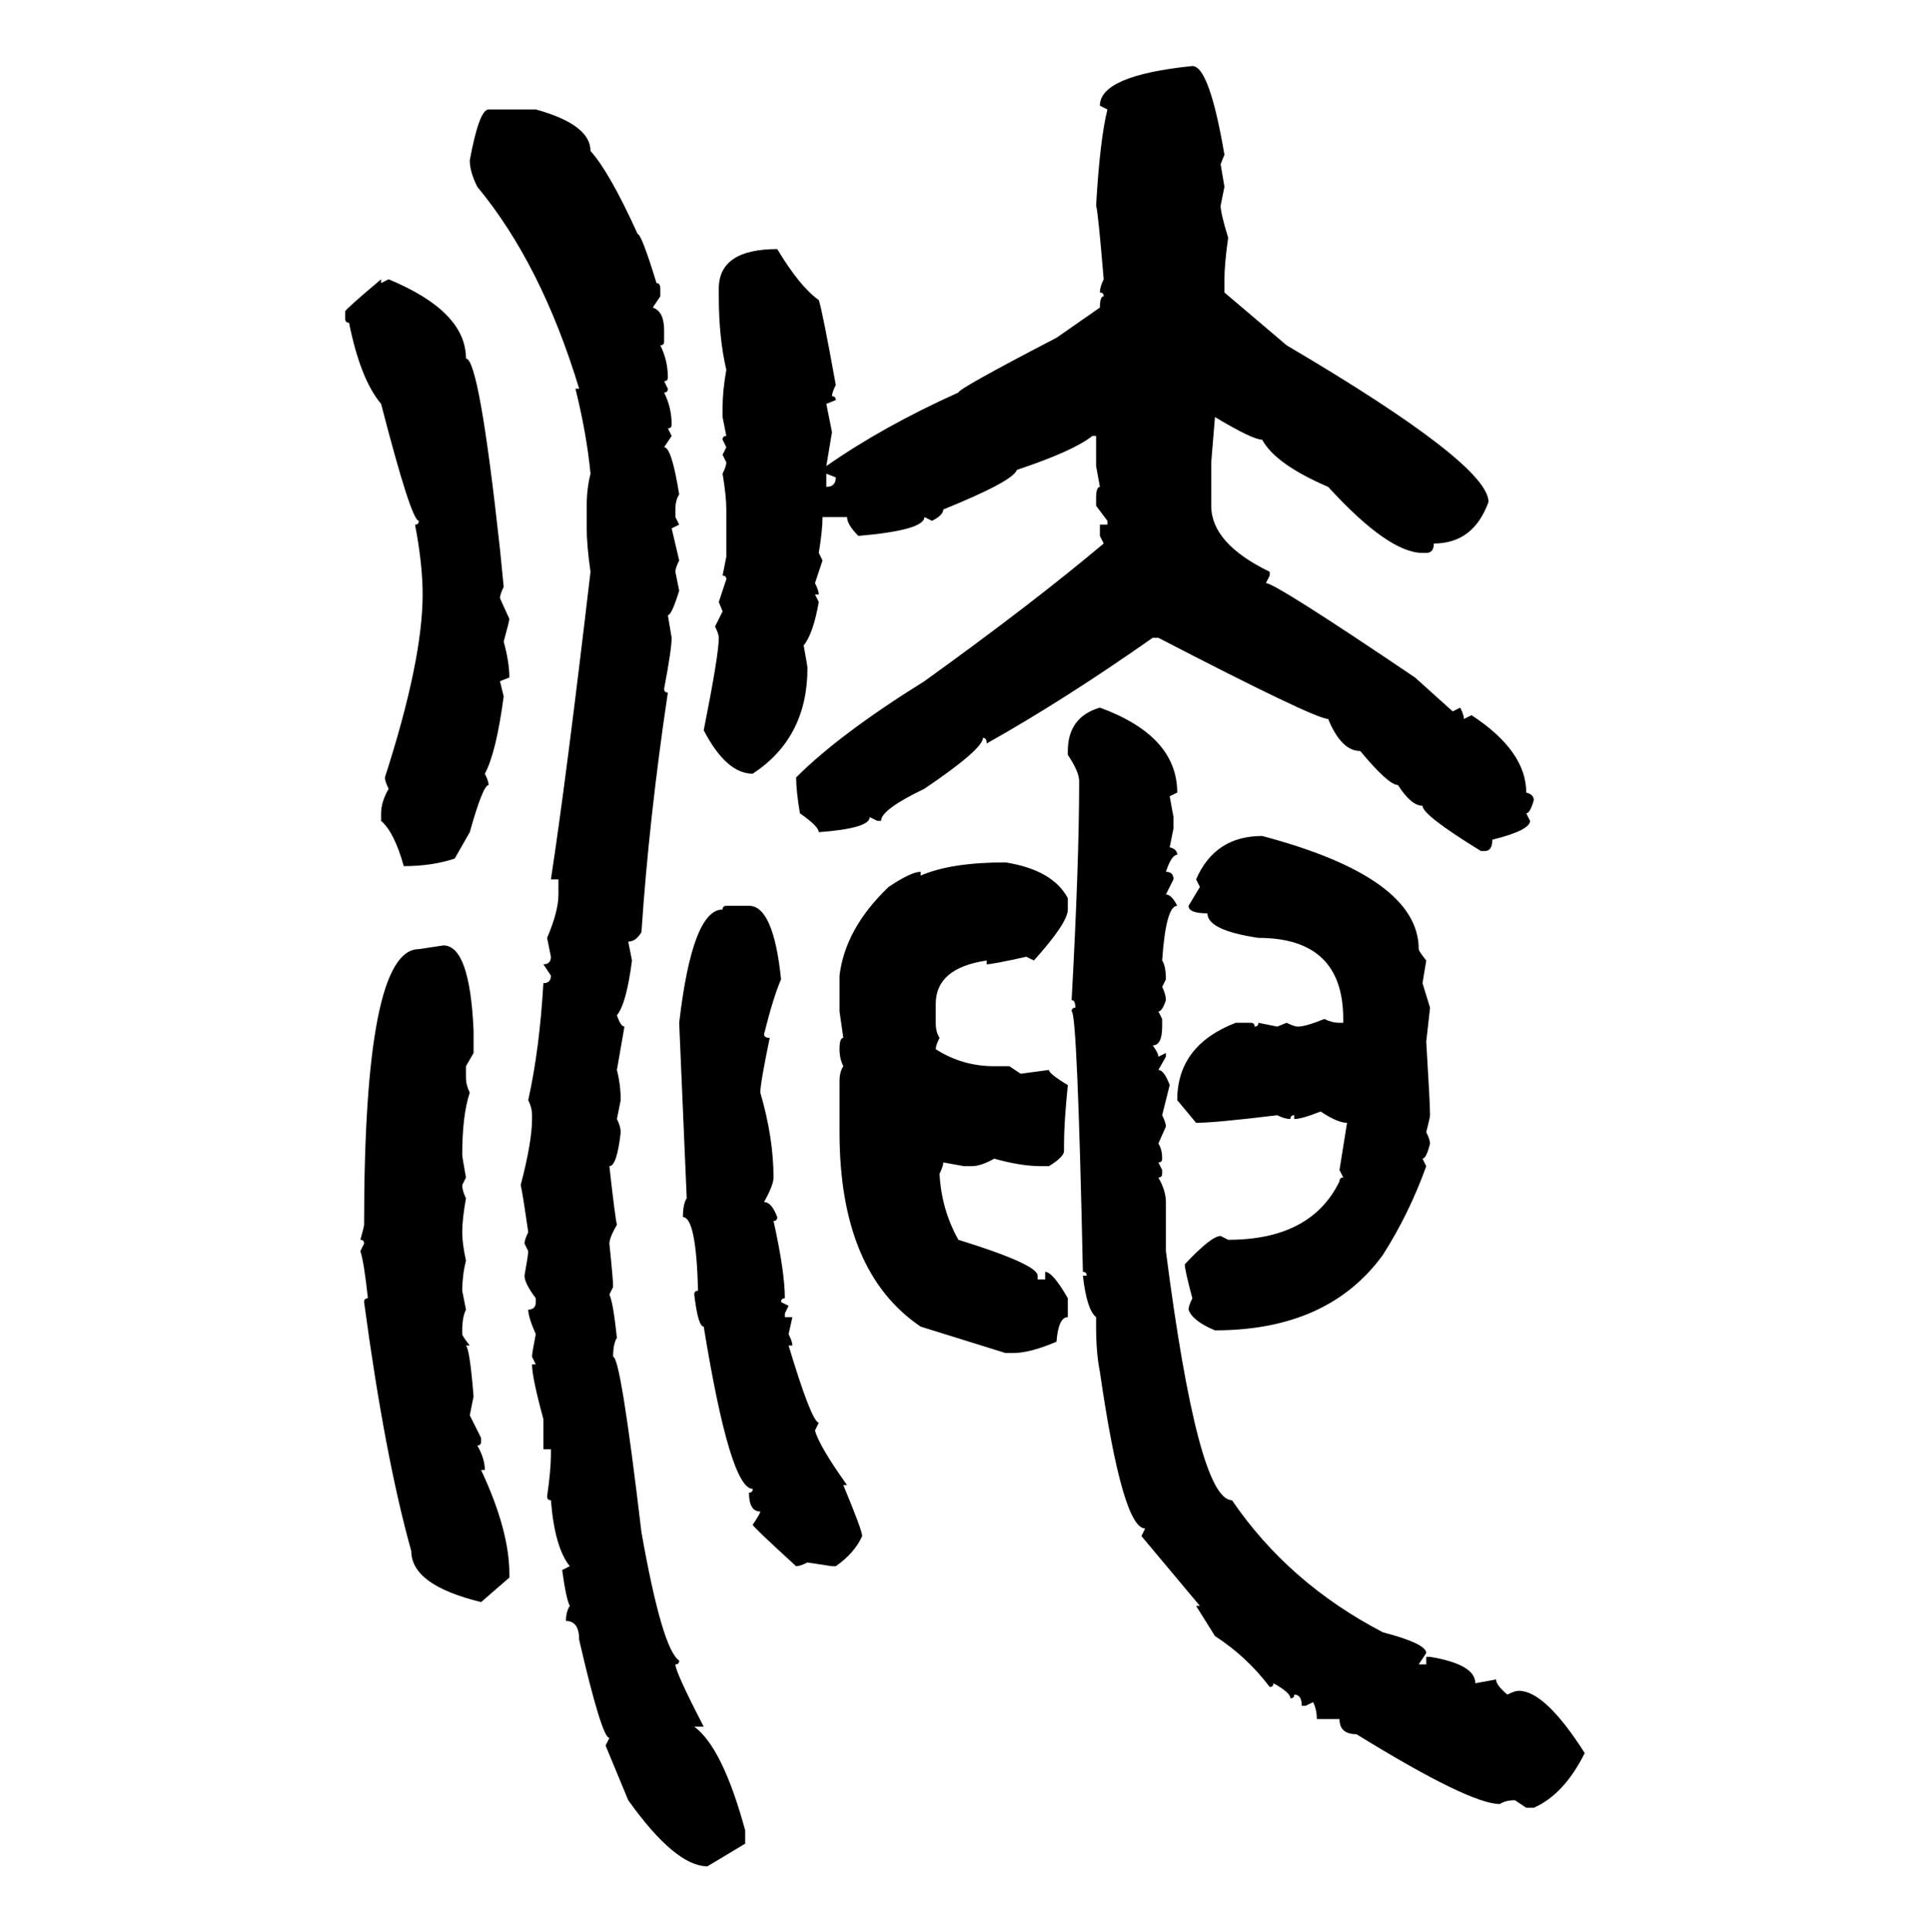 <svg xmlns="http://www.w3.org/2000/svg" xmlns:xlink="http://www.w3.org/1999/xlink" width="299.707" height="300"><path d="M185.16 10.25L185.16 10.25Q187.79 10.25 190.14 24.02L190.14 24.02L189.55 25.49L190.14 29.00L189.55 31.93Q189.55 33.11 190.72 36.91L190.72 36.91Q190.14 41.02 190.14 43.36L190.14 43.36L190.14 45.41L199.80 53.61Q231.15 72.07 231.15 77.93L231.15 77.93Q228.81 84.38 222.66 84.38L222.66 84.38Q222.66 85.84 221.48 85.84L221.48 85.84L220.90 85.84Q215.63 85.84 206.25 75.59L206.25 75.59Q198.05 72.07 196.00 68.26L196.00 68.26Q194.53 68.26 188.67 64.75L188.67 64.75L188.09 71.78L188.09 78.52Q188.09 84.38 197.17 88.77L197.17 88.77L197.17 89.36L196.58 90.53Q198.05 90.53 219.73 105.18L219.73 105.18L225.59 110.45L226.76 109.86Q227.34 111.04 227.34 111.62L227.34 111.62L228.52 111.04Q237.01 116.60 237.01 123.05L237.01 123.05Q238.18 123.34 238.18 124.22L238.18 124.22Q237.60 126.27 237.01 126.27L237.01 126.27L237.60 127.44Q237.60 128.91 231.74 130.37L231.74 130.37Q231.74 132.13 230.57 132.13L230.57 132.13L229.98 132.13Q220.90 126.56 220.90 125.10L220.90 125.10Q219.14 125.10 217.09 121.88L217.09 121.88Q215.63 121.88 211.23 116.60L211.23 116.60Q208.30 116.60 206.25 111.62L206.25 111.62Q204.20 111.62 179.88 99.02L179.88 99.02L179.00 99.02Q165.23 108.69 153.22 115.43L153.22 115.43Q153.22 114.55 152.64 114.55L152.64 114.55Q152.64 116.31 143.55 122.46L143.55 122.46Q136.82 125.68 136.82 127.44L136.82 127.44L136.23 127.44L135.06 126.86Q135.06 128.61 127.15 129.20L127.15 129.20Q127.15 128.32 124.22 126.27L124.22 126.27Q123.63 122.75 123.63 120.70L123.63 120.70Q130.37 113.96 143.55 105.76L143.55 105.76Q160.25 93.75 171.39 84.38L171.39 84.38L170.80 83.20L170.80 81.45L171.97 81.45L171.97 80.86L170.21 78.52L170.21 77.34Q170.21 75.59 170.80 75.59L170.80 75.59L170.21 72.36L170.21 67.68L169.63 67.68Q166.70 70.02 157.91 72.95L157.91 72.95Q157.32 74.71 146.48 79.10L146.48 79.10Q146.48 79.98 144.73 80.86L144.73 80.86L143.55 80.27Q143.55 82.32 133.30 83.20L133.30 83.20Q131.54 81.45 131.54 80.27L131.54 80.27L127.73 80.27Q127.73 82.32 127.15 85.84L127.15 85.84L127.73 87.01L126.56 90.53Q127.15 91.70 127.15 92.29L127.15 92.29L126.56 92.29L127.15 93.46Q126.27 98.44 124.80 100.20L124.80 100.20Q125.39 103.42 125.39 103.71L125.39 103.71Q125.39 114.55 116.89 120.12L116.89 120.12Q112.79 120.12 109.28 113.38L109.28 113.38Q111.62 101.66 111.62 99.02L111.62 99.02Q111.62 98.44 111.04 97.27L111.04 97.27L112.21 94.92L111.62 93.46L112.79 89.94Q112.79 89.36 112.21 89.36L112.21 89.36L112.79 86.43L112.79 79.10Q112.79 77.05 112.21 73.54L112.21 73.54Q112.79 72.36 112.79 71.78L112.79 71.78L112.21 70.61L112.79 69.43L112.21 68.26Q112.21 67.68 112.79 67.68L112.79 67.68L112.21 64.75L112.21 63.28Q112.21 60.64 112.79 57.42L112.79 57.42Q111.62 52.44 111.62 46.00L111.62 46.00L111.62 44.82Q111.62 38.67 120.70 38.67L120.70 38.67Q124.22 44.53 127.15 46.58L127.15 46.58Q127.73 48.34 129.79 59.77L129.79 59.77Q129.20 60.94 129.20 61.52L129.20 61.52Q129.79 61.52 129.79 62.11L129.79 62.11L128.32 62.70L129.20 67.09L128.32 72.36Q137.11 66.21 148.83 60.94L148.83 60.94Q148.83 60.35 164.06 52.44L164.06 52.44L170.80 47.75Q170.80 46.00 171.39 46.00L171.39 46.00Q171.39 45.41 170.80 45.41L170.80 45.41Q170.80 44.53 171.39 43.36L171.39 43.36Q170.51 32.81 170.21 31.93L170.21 31.93Q170.80 21.68 171.97 16.99L171.97 16.99L170.80 16.41Q170.80 11.72 185.16 10.25ZM75.88 16.99L75.88 16.99L83.20 16.99Q91.70 19.34 91.70 23.44L91.70 23.44Q94.63 26.66 99.02 36.33L99.02 36.33Q99.61 36.33 101.95 43.95L101.95 43.95Q102.54 43.95 102.54 44.82L102.54 44.82L102.54 46.00L101.37 47.75Q103.13 48.34 103.13 51.27L103.13 51.27L103.13 53.03Q103.13 53.61 102.54 53.61L102.54 53.61Q103.71 55.96 103.71 58.59L103.71 58.59Q103.71 59.18 103.13 59.18L103.13 59.18L103.71 60.35Q103.71 60.94 103.13 60.94L103.13 60.94Q104.30 63.28 104.30 65.92L104.30 65.92Q104.30 66.50 103.71 66.50L103.71 66.50L104.30 67.68L103.13 69.43Q104.30 69.43 105.47 76.76L105.47 76.76Q104.88 77.64 104.88 79.10L104.88 79.10L104.88 80.27L105.47 81.45L104.30 82.03L105.47 87.01Q104.88 88.18 104.88 88.77L104.88 88.77L105.47 91.70Q104.30 95.51 103.71 95.51L103.71 95.51L104.30 99.02Q104.30 100.78 103.13 106.93L103.13 106.93Q103.13 107.52 103.71 107.52L103.71 107.52Q100.78 127.15 99.61 144.73L99.61 144.73Q98.73 146.19 97.56 146.19L97.56 146.19L98.14 149.12Q97.27 155.86 95.80 157.62L95.80 157.62Q96.39 159.38 96.97 159.38L96.97 159.38L95.80 166.11Q96.39 168.46 96.39 170.80L96.39 170.80L95.80 173.73Q96.39 174.90 96.39 175.78L96.39 175.78Q95.80 181.05 94.63 181.05L94.63 181.05Q95.51 188.96 95.80 190.14L95.80 190.14Q94.63 192.19 94.63 193.07L94.63 193.07Q95.21 198.63 95.21 199.80L95.21 199.80L94.63 200.98Q95.21 202.15 95.80 207.71L95.80 207.71Q95.21 208.59 95.21 210.64L95.21 210.64Q96.39 210.64 99.61 237.89L99.61 237.89Q102.83 256.05 105.47 257.81L105.47 257.81Q105.47 258.40 104.88 258.40L104.88 258.40Q104.88 259.57 109.28 268.07L109.28 268.07L107.81 268.07Q112.21 271.29 115.72 284.18L115.72 284.18L115.72 286.23L109.86 289.75Q104.88 289.75 97.56 279.49L97.56 279.49L94.04 271.00L94.63 269.82Q93.46 269.82 89.94 254.59L89.94 254.59Q89.94 251.66 87.89 251.66L87.89 251.66Q87.89 250.20 88.48 249.32L88.48 249.32Q87.89 248.14 87.30 243.75L87.30 243.75L88.48 243.16Q86.13 240.23 85.55 232.91L85.55 232.91Q84.96 232.91 84.96 232.32L84.96 232.32Q85.55 228.22 85.55 225.88L85.55 225.88L85.55 225L84.38 225L84.38 220.31Q82.62 213.87 82.62 211.82L82.62 211.82L83.20 211.82L82.62 210.64Q82.62 210.06 83.20 207.13L83.20 207.13Q82.03 204.49 82.03 203.32L82.03 203.32Q83.20 203.32 83.20 202.15L83.20 202.15L83.20 201.56Q81.45 199.22 81.45 198.05L81.45 198.05Q82.03 194.82 82.03 194.24L82.03 194.24L81.45 193.07Q81.45 192.48 82.03 191.31L82.03 191.31Q81.15 185.16 80.86 183.98L80.86 183.98Q82.62 177.25 82.62 173.73L82.62 173.73L82.62 173.14Q82.62 171.97 82.03 170.80L82.03 170.80Q83.79 162.89 84.38 152.64L84.38 152.64Q85.55 152.64 85.55 151.46L85.55 151.46L84.38 149.71Q85.55 149.71 85.55 148.54L85.55 148.54L84.96 145.61Q86.72 141.50 86.72 138.87L86.72 138.87L86.72 136.52L85.55 136.52Q87.89 121.29 91.70 88.77L91.70 88.77Q91.11 84.67 91.11 82.03L91.11 82.03L91.11 78.52Q91.11 75.88 91.70 73.54L91.70 73.54Q91.11 67.38 89.36 60.35L89.36 60.35L89.94 60.35Q84.08 41.02 74.12 29.00L74.12 29.00Q72.95 26.66 72.95 24.90L72.95 24.90Q74.41 16.99 75.88 16.99ZM59.18 43.36L59.18 43.36L59.18 43.95L60.35 43.36Q72.36 48.34 72.36 55.66L72.36 55.66Q74.41 55.66 77.64 85.25L77.64 85.25L78.22 91.11Q77.64 92.29 77.64 92.87L77.64 92.87L79.10 96.09Q79.10 96.39 78.22 99.61L78.22 99.61Q79.10 102.83 79.10 105.18L79.10 105.18L77.64 105.76L78.22 108.11Q77.05 116.89 75.29 120.12L75.29 120.12Q75.88 121.29 75.88 121.88L75.88 121.88Q75 121.88 72.95 129.20L72.95 129.20L70.61 133.30Q67.09 134.47 62.70 134.47L62.70 134.47Q61.23 129.20 59.18 127.44L59.18 127.44L59.18 126.27Q59.18 124.51 60.35 122.46L60.35 122.46Q59.77 121.29 59.77 120.70L59.77 120.70Q65.63 102.54 65.63 92.29L65.63 92.29Q65.63 87.60 64.45 81.45L64.45 81.45Q65.04 81.45 65.04 80.86L65.04 80.86Q63.87 80.86 59.18 62.70L59.18 62.70Q55.96 58.89 54.20 50.10L54.20 50.10Q53.61 50.10 53.61 49.51L53.61 49.51L53.61 48.34Q53.61 48.05 59.18 43.36ZM129.79 74.12L128.32 73.54L128.32 75.59Q129.79 75.59 129.79 74.12L129.79 74.12ZM170.80 109.86L170.80 109.86Q182.81 114.26 182.81 123.05L182.81 123.05L181.64 123.63L182.23 126.86L182.23 128.61L181.64 131.54Q182.81 131.84 182.81 132.71L182.81 132.71Q181.93 132.71 181.05 135.35L181.05 135.35Q182.23 135.35 182.23 136.52L182.23 136.52L181.05 138.87Q181.93 138.87 182.81 140.63L182.81 140.63Q181.05 140.63 180.47 149.12L180.47 149.12Q181.05 150 181.05 152.05L181.05 152.05L180.47 153.22Q181.05 154.39 181.05 155.27L181.05 155.27Q180.47 157.03 179.88 157.03L179.88 157.03L180.47 158.20L180.47 159.38Q180.47 162.30 179.00 162.30L179.00 162.30Q179.88 163.48 179.88 164.06L179.88 164.06L181.05 163.48L181.05 164.06L179.88 166.11Q180.76 166.11 181.64 168.46L181.64 168.46L180.47 173.14Q181.05 174.32 181.05 174.90L181.05 174.90L179.88 177.54Q180.47 178.42 180.47 179.88L180.47 179.88Q180.47 180.47 179.88 180.47L179.88 180.47L180.47 181.64L180.47 182.23Q180.47 182.81 179.88 182.81L179.88 182.81Q181.05 184.86 181.05 186.62L181.05 186.62L181.05 194.24Q186.04 232.91 191.31 232.91L191.31 232.91Q200.10 245.80 214.75 253.42L214.75 253.42Q221.48 255.18 221.48 256.64L221.48 256.64L220.31 258.40L221.48 258.40L221.48 257.23L222.07 257.23Q229.10 258.40 229.10 261.33L229.10 261.33L232.32 260.74Q232.32 261.62 234.08 263.09L234.08 263.09Q235.25 262.50 235.84 262.50L235.84 262.50Q239.94 262.50 246.09 272.17L246.09 272.17Q242.87 278.61 238.18 280.66L238.18 280.66L237.01 280.66L235.25 279.49Q233.79 279.49 232.91 280.08L232.91 280.08Q228.22 280.08 210.64 269.24L210.64 269.24Q208.01 269.24 208.01 266.89L208.01 266.89L204.49 266.89Q204.49 265.43 203.91 264.26L203.91 264.26L202.73 264.84L202.15 264.84Q202.15 263.09 200.98 263.09L200.98 263.09Q200.98 263.67 200.39 263.67L200.39 263.67Q200.39 262.79 197.75 261.33L197.75 261.33Q197.75 261.91 197.17 261.91L197.17 261.91Q193.65 257.23 188.67 254.00L188.67 254.00L185.74 249.32L186.33 249.32L177.25 238.48L177.83 237.30Q174.32 237.30 170.80 212.99L170.80 212.99Q170.21 210.06 170.21 205.96L170.21 205.96L170.21 204.49Q168.75 203.32 168.16 198.05L168.16 198.05L168.75 198.05Q168.75 197.46 168.16 197.46L168.16 197.46Q167.29 157.03 166.41 157.03L166.41 157.03Q166.41 156.45 166.99 156.45L166.99 156.45Q166.99 155.27 166.41 155.27L166.41 155.27Q167.58 133.89 167.58 121.29L167.58 121.29Q167.58 119.82 165.82 117.19L165.82 117.19L165.82 116.60Q165.82 111.33 170.80 109.86ZM196.00 129.79L196.00 129.79Q220.31 136.23 220.31 147.36L220.31 147.36Q220.31 147.66 221.48 149.12L221.48 149.12L220.90 152.64L222.07 156.45L221.48 161.72Q222.07 171.39 222.07 173.14L222.07 173.14Q222.07 173.44 221.48 175.78L221.48 175.78Q222.07 176.95 222.07 177.54L222.07 177.54Q221.48 179.88 220.90 179.88L220.90 179.88L221.48 181.05Q218.85 188.38 214.75 194.82L214.75 194.82Q206.25 206.54 188.67 206.54L188.67 206.54Q185.16 205.08 184.57 203.32L184.57 203.32Q184.57 202.73 185.16 201.56L185.16 201.56Q183.98 197.17 183.98 196.29L183.98 196.29Q188.09 191.89 189.55 191.89L189.55 191.89L190.72 192.48Q203.61 192.48 208.01 183.40L208.01 183.40Q208.01 182.81 208.59 182.81L208.59 182.81L208.01 181.64L209.18 174.32Q207.71 174.32 205.08 172.56L205.08 172.56Q202.15 173.73 200.98 173.73L200.98 173.73L200.98 173.14Q200.39 173.14 200.39 173.73L200.39 173.73Q199.51 173.73 198.34 173.14L198.34 173.14Q188.67 174.32 185.74 174.32L185.74 174.32L182.81 170.80Q182.81 162.30 191.89 158.79L191.89 158.79L194.24 158.79Q194.82 158.79 194.82 159.38L194.82 159.38Q195.41 159.38 195.41 158.79L195.41 158.79L198.34 159.38L199.80 158.79Q200.98 159.38 201.56 159.38L201.56 159.38Q202.73 159.38 205.66 158.20L205.66 158.20Q206.84 158.79 208.01 158.79L208.01 158.79L208.59 158.79L208.59 158.20Q208.59 145.61 195.41 145.61L195.41 145.61Q187.50 144.43 187.50 141.80L187.50 141.80Q184.57 141.80 184.57 140.63L184.57 140.63L186.33 137.70L185.74 136.52Q188.67 129.79 196.00 129.79ZM156.15 133.89L156.15 133.89Q163.48 135.06 165.82 139.45L165.82 139.45L165.82 141.21Q165.82 143.26 160.55 149.12L160.55 149.12L159.38 148.54Q154.10 149.71 153.22 149.71L153.22 149.71L153.22 149.12Q145.31 150.29 145.31 155.86L145.31 155.86L145.31 158.79Q145.31 160.25 145.90 161.13L145.90 161.13Q145.31 162.30 145.31 162.89L145.31 162.89Q149.41 165.53 154.39 165.53L154.39 165.53L156.74 165.53L158.50 166.70L162.89 166.11Q162.89 166.70 165.82 168.46L165.82 168.46Q165.23 174.32 165.23 177.54L165.23 177.54L165.23 178.71Q165.23 179.59 162.89 181.05L162.89 181.05L161.72 181.05Q158.50 181.05 154.39 179.88L154.39 179.88Q152.34 181.05 150.88 181.05L150.88 181.05L149.71 181.05L146.48 180.47Q146.48 181.05 145.90 182.23L145.90 182.23Q146.19 187.79 148.83 192.48L148.83 192.48Q161.13 196.29 161.13 198.05L161.13 198.05L161.13 198.63L162.30 198.63L162.30 197.46Q163.48 197.46 165.82 201.56L165.82 201.56L165.82 204.49Q164.36 204.49 164.06 208.30L164.06 208.30Q159.96 210.06 157.32 210.06L157.32 210.06L156.15 210.06L142.97 205.96Q130.37 197.46 130.37 175.78L130.37 175.78L130.37 167.87Q130.37 166.41 130.96 165.53L130.96 165.53Q130.37 164.36 130.37 162.89L130.37 162.89Q130.37 161.13 130.96 161.13L130.96 161.13L130.37 157.03L130.37 151.46Q131.25 144.14 137.99 137.70L137.99 137.70Q141.50 135.35 142.97 135.35L142.97 135.35L142.97 135.94Q147.66 133.89 156.15 133.89ZM112.79 140.63L112.79 140.63L116.31 140.63Q120.12 140.63 121.29 152.05L121.29 152.05Q120.12 154.69 118.65 160.55L118.65 160.55Q118.65 161.13 119.53 161.13L119.53 161.13Q118.07 168.16 118.07 169.63L118.07 169.63Q120.12 176.66 120.12 182.81L120.12 182.81Q120.12 183.98 118.65 186.62L118.65 186.62Q119.82 186.62 120.70 188.96L120.70 188.96Q120.70 189.55 120.12 189.55L120.12 189.55Q121.88 197.46 121.88 201.56L121.88 201.56Q121.29 201.56 121.29 202.15L121.29 202.15L122.46 202.73L121.88 203.91L121.88 204.49L123.05 204.49L122.46 207.13Q123.05 208.30 123.05 208.89L123.05 208.89L122.46 208.89Q125.98 220.61 127.15 220.90L127.15 220.90L126.56 222.07Q127.15 224.41 131.54 230.57L131.54 230.57L130.96 230.57Q133.89 237.60 133.89 238.48L133.89 238.48Q132.71 241.11 129.79 243.16L129.79 243.16L129.20 243.16L125.39 242.58Q124.22 243.16 123.63 243.16L123.63 243.16Q116.89 237.01 116.89 236.72L116.89 236.72Q118.07 234.96 118.07 234.67L118.07 234.67Q116.31 234.67 116.31 231.74L116.31 231.74Q116.89 231.74 116.89 231.15L116.89 231.15Q113.38 231.15 109.28 205.96L109.28 205.96Q108.40 205.96 107.81 200.98L107.81 200.98Q107.81 200.39 108.40 200.39L108.40 200.39Q108.11 188.96 106.05 188.96L106.05 188.96Q106.05 186.91 106.64 186.04L106.64 186.04L105.47 158.79Q107.52 141.21 112.21 141.21L112.21 141.21Q112.21 140.63 112.79 140.63ZM65.04 147.36L68.85 146.78Q72.95 146.78 73.54 159.96L73.54 159.96L73.54 163.48L72.36 165.53L72.36 167.29Q72.36 168.46 72.95 169.63L72.95 169.63Q71.78 173.14 71.78 179.30L71.78 179.30Q71.78 179.59 72.36 182.81L72.36 182.81L71.78 183.98Q71.78 184.86 72.36 186.04L72.36 186.04Q71.78 189.26 71.78 191.31L71.78 191.31Q71.78 193.07 72.36 195.70L72.36 195.70Q71.78 198.05 71.78 200.39L71.78 200.39L72.36 203.32Q71.78 204.49 71.78 206.54L71.78 206.54L71.78 207.13Q71.78 207.42 72.95 208.89L72.95 208.89L72.36 208.89Q72.95 209.47 73.54 216.80L73.54 216.80L72.95 219.73L74.71 223.24L74.71 223.83Q74.71 224.41 74.12 224.41L74.12 224.41Q75.29 226.46 75.29 228.22L75.29 228.22L74.71 228.22Q79.10 237.60 79.10 244.34L79.10 244.34L79.10 244.92L74.71 248.73Q63.87 246.09 63.87 240.82L63.87 240.82Q59.77 226.17 56.54 202.15L56.54 202.15Q56.54 201.56 57.13 201.56L57.13 201.56Q56.54 196.00 55.96 194.24L55.96 194.24L56.54 193.07Q56.54 192.48 55.96 192.48L55.96 192.48Q56.54 190.43 56.54 190.14L56.54 190.14Q56.54 147.36 65.04 147.36L65.04 147.36Z"/></svg>